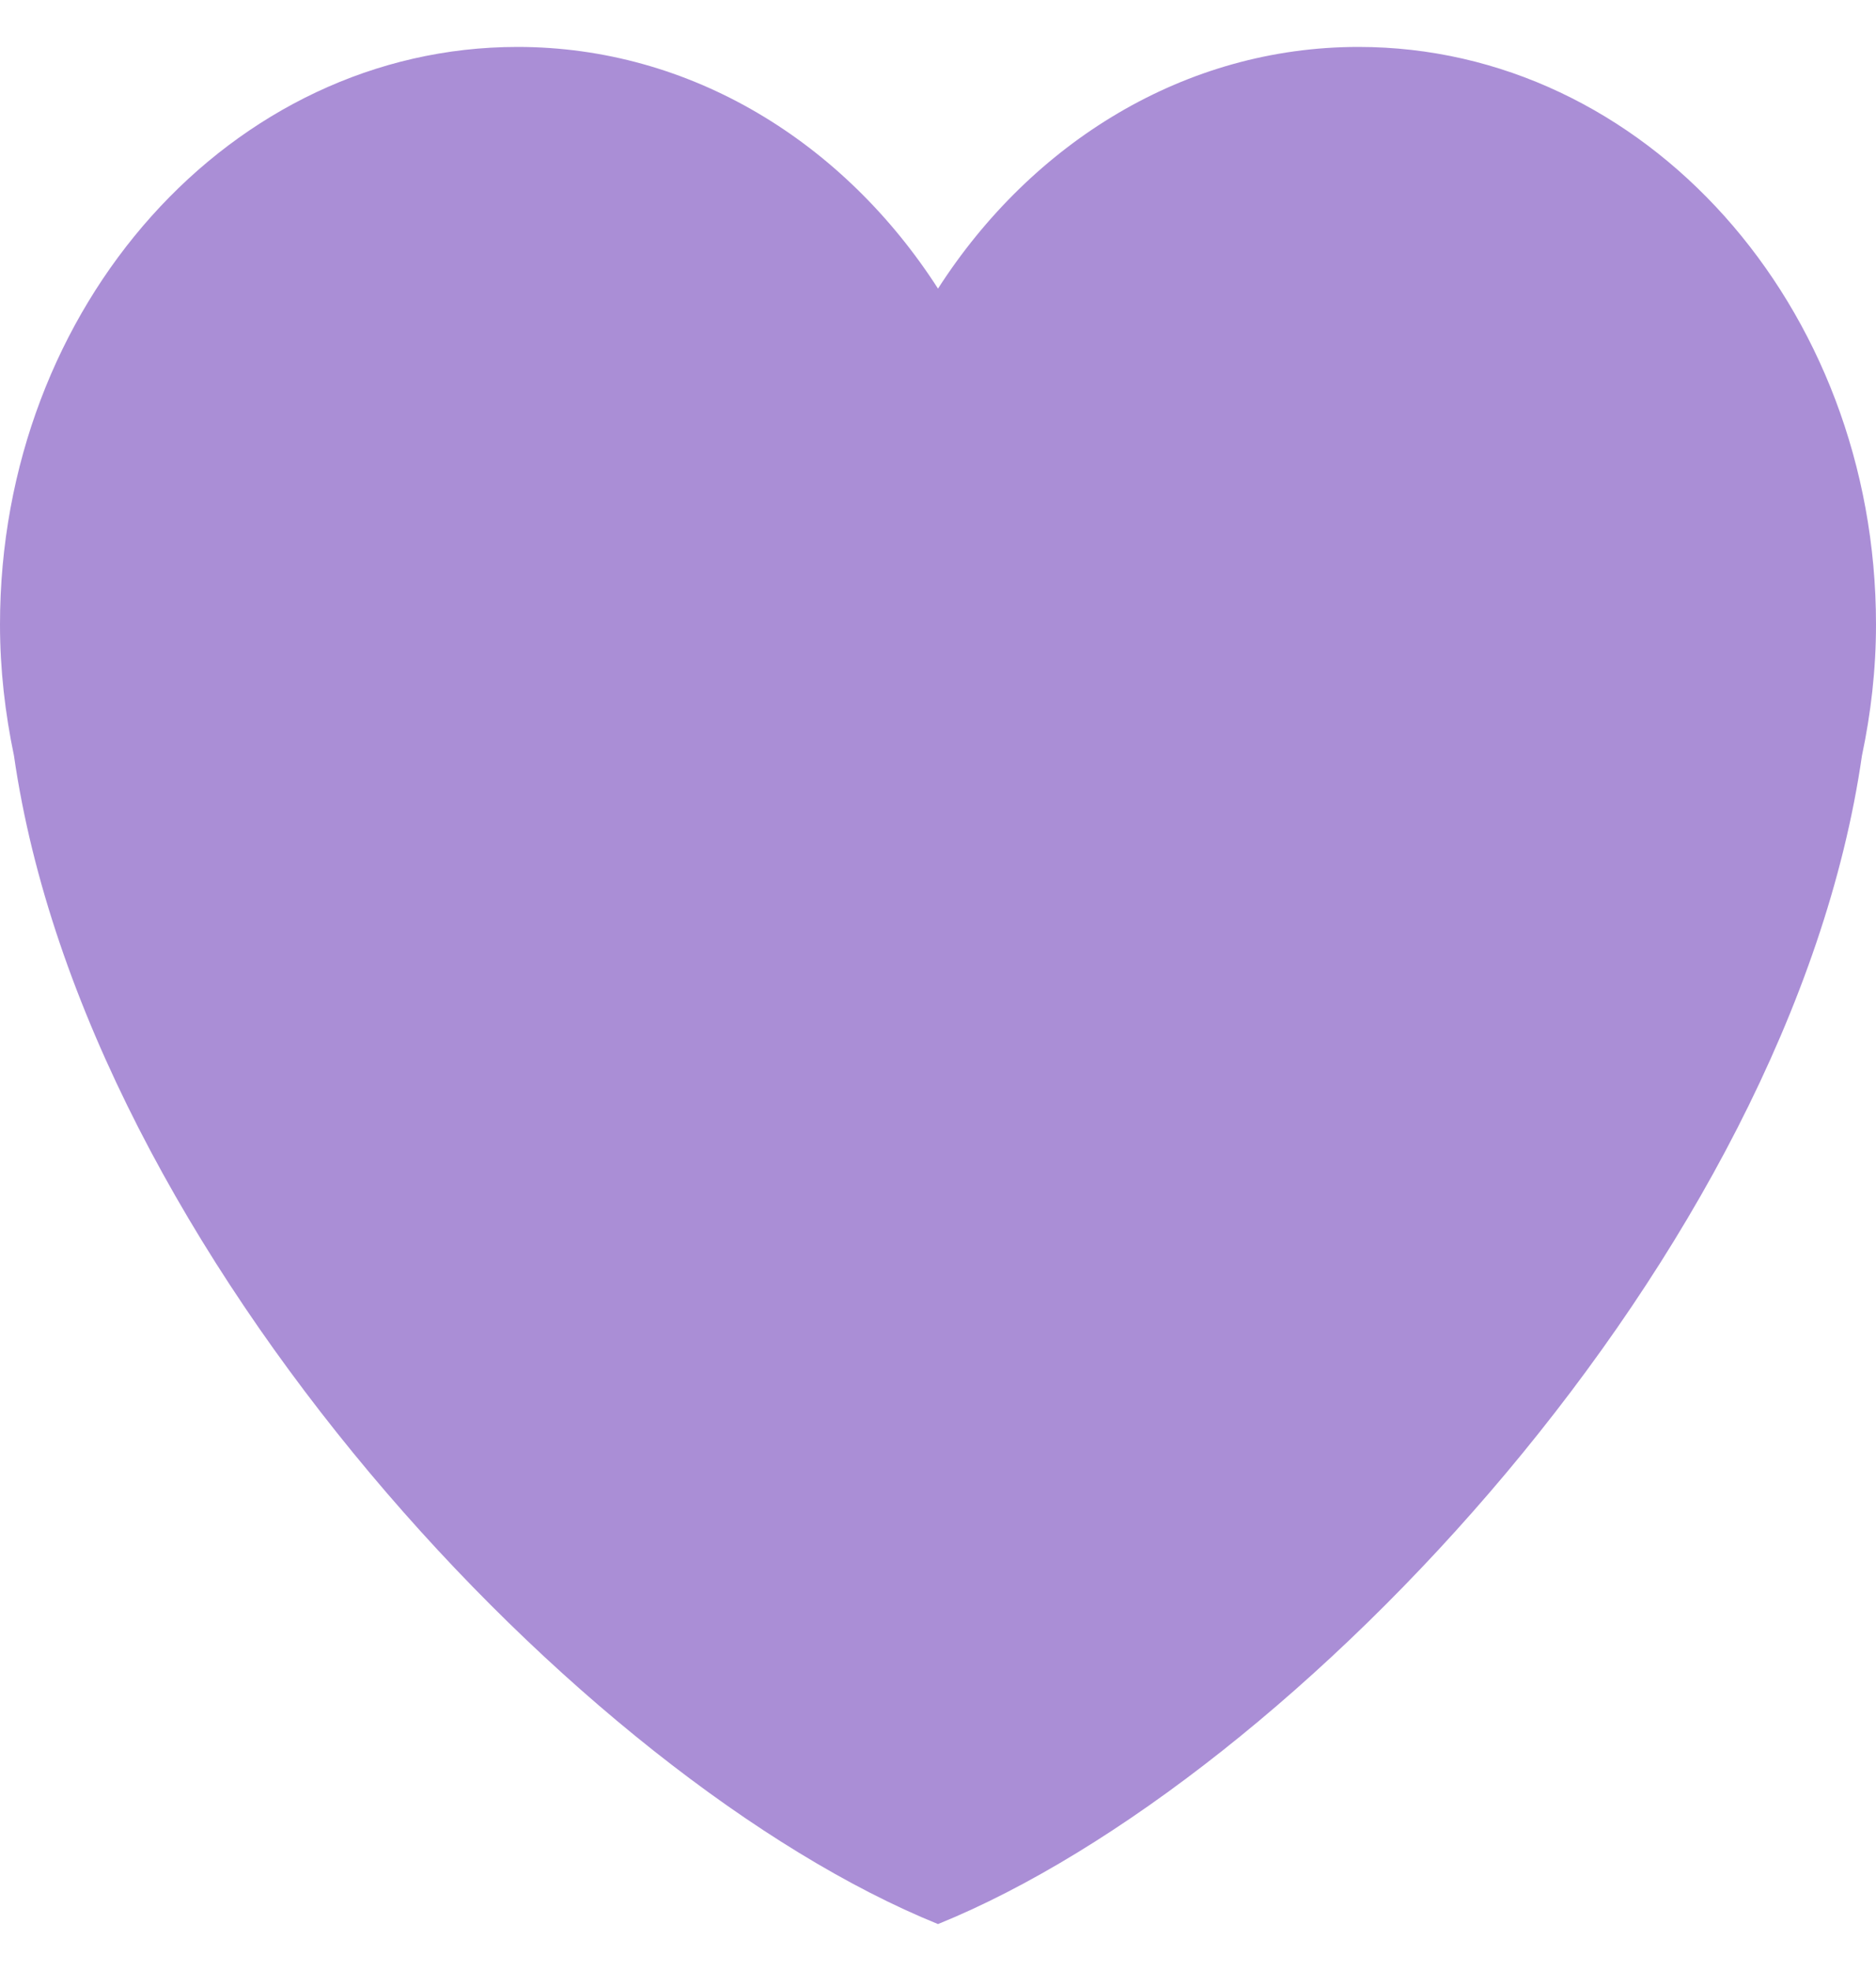 <svg width="20" height="21" viewBox="0 0 20 21" fill="none" xmlns="http://www.w3.org/2000/svg">
<path d="M20 6.654C20 3.255 17.53 0.5 14.483 0.5C12.633 0.5 11.001 1.518 10 3.075C8.999 1.518 7.367 0.5 5.517 0.5C2.47 0.5 0 3.255 0 6.654C0 7.136 0.055 7.602 0.149 8.052C0.915 13.361 6.207 18.962 10 20.5C13.793 18.962 19.085 13.361 19.85 8.052C19.945 7.603 20 7.136 20 6.654Z" fill="#AA8ED6"/>
</svg>
